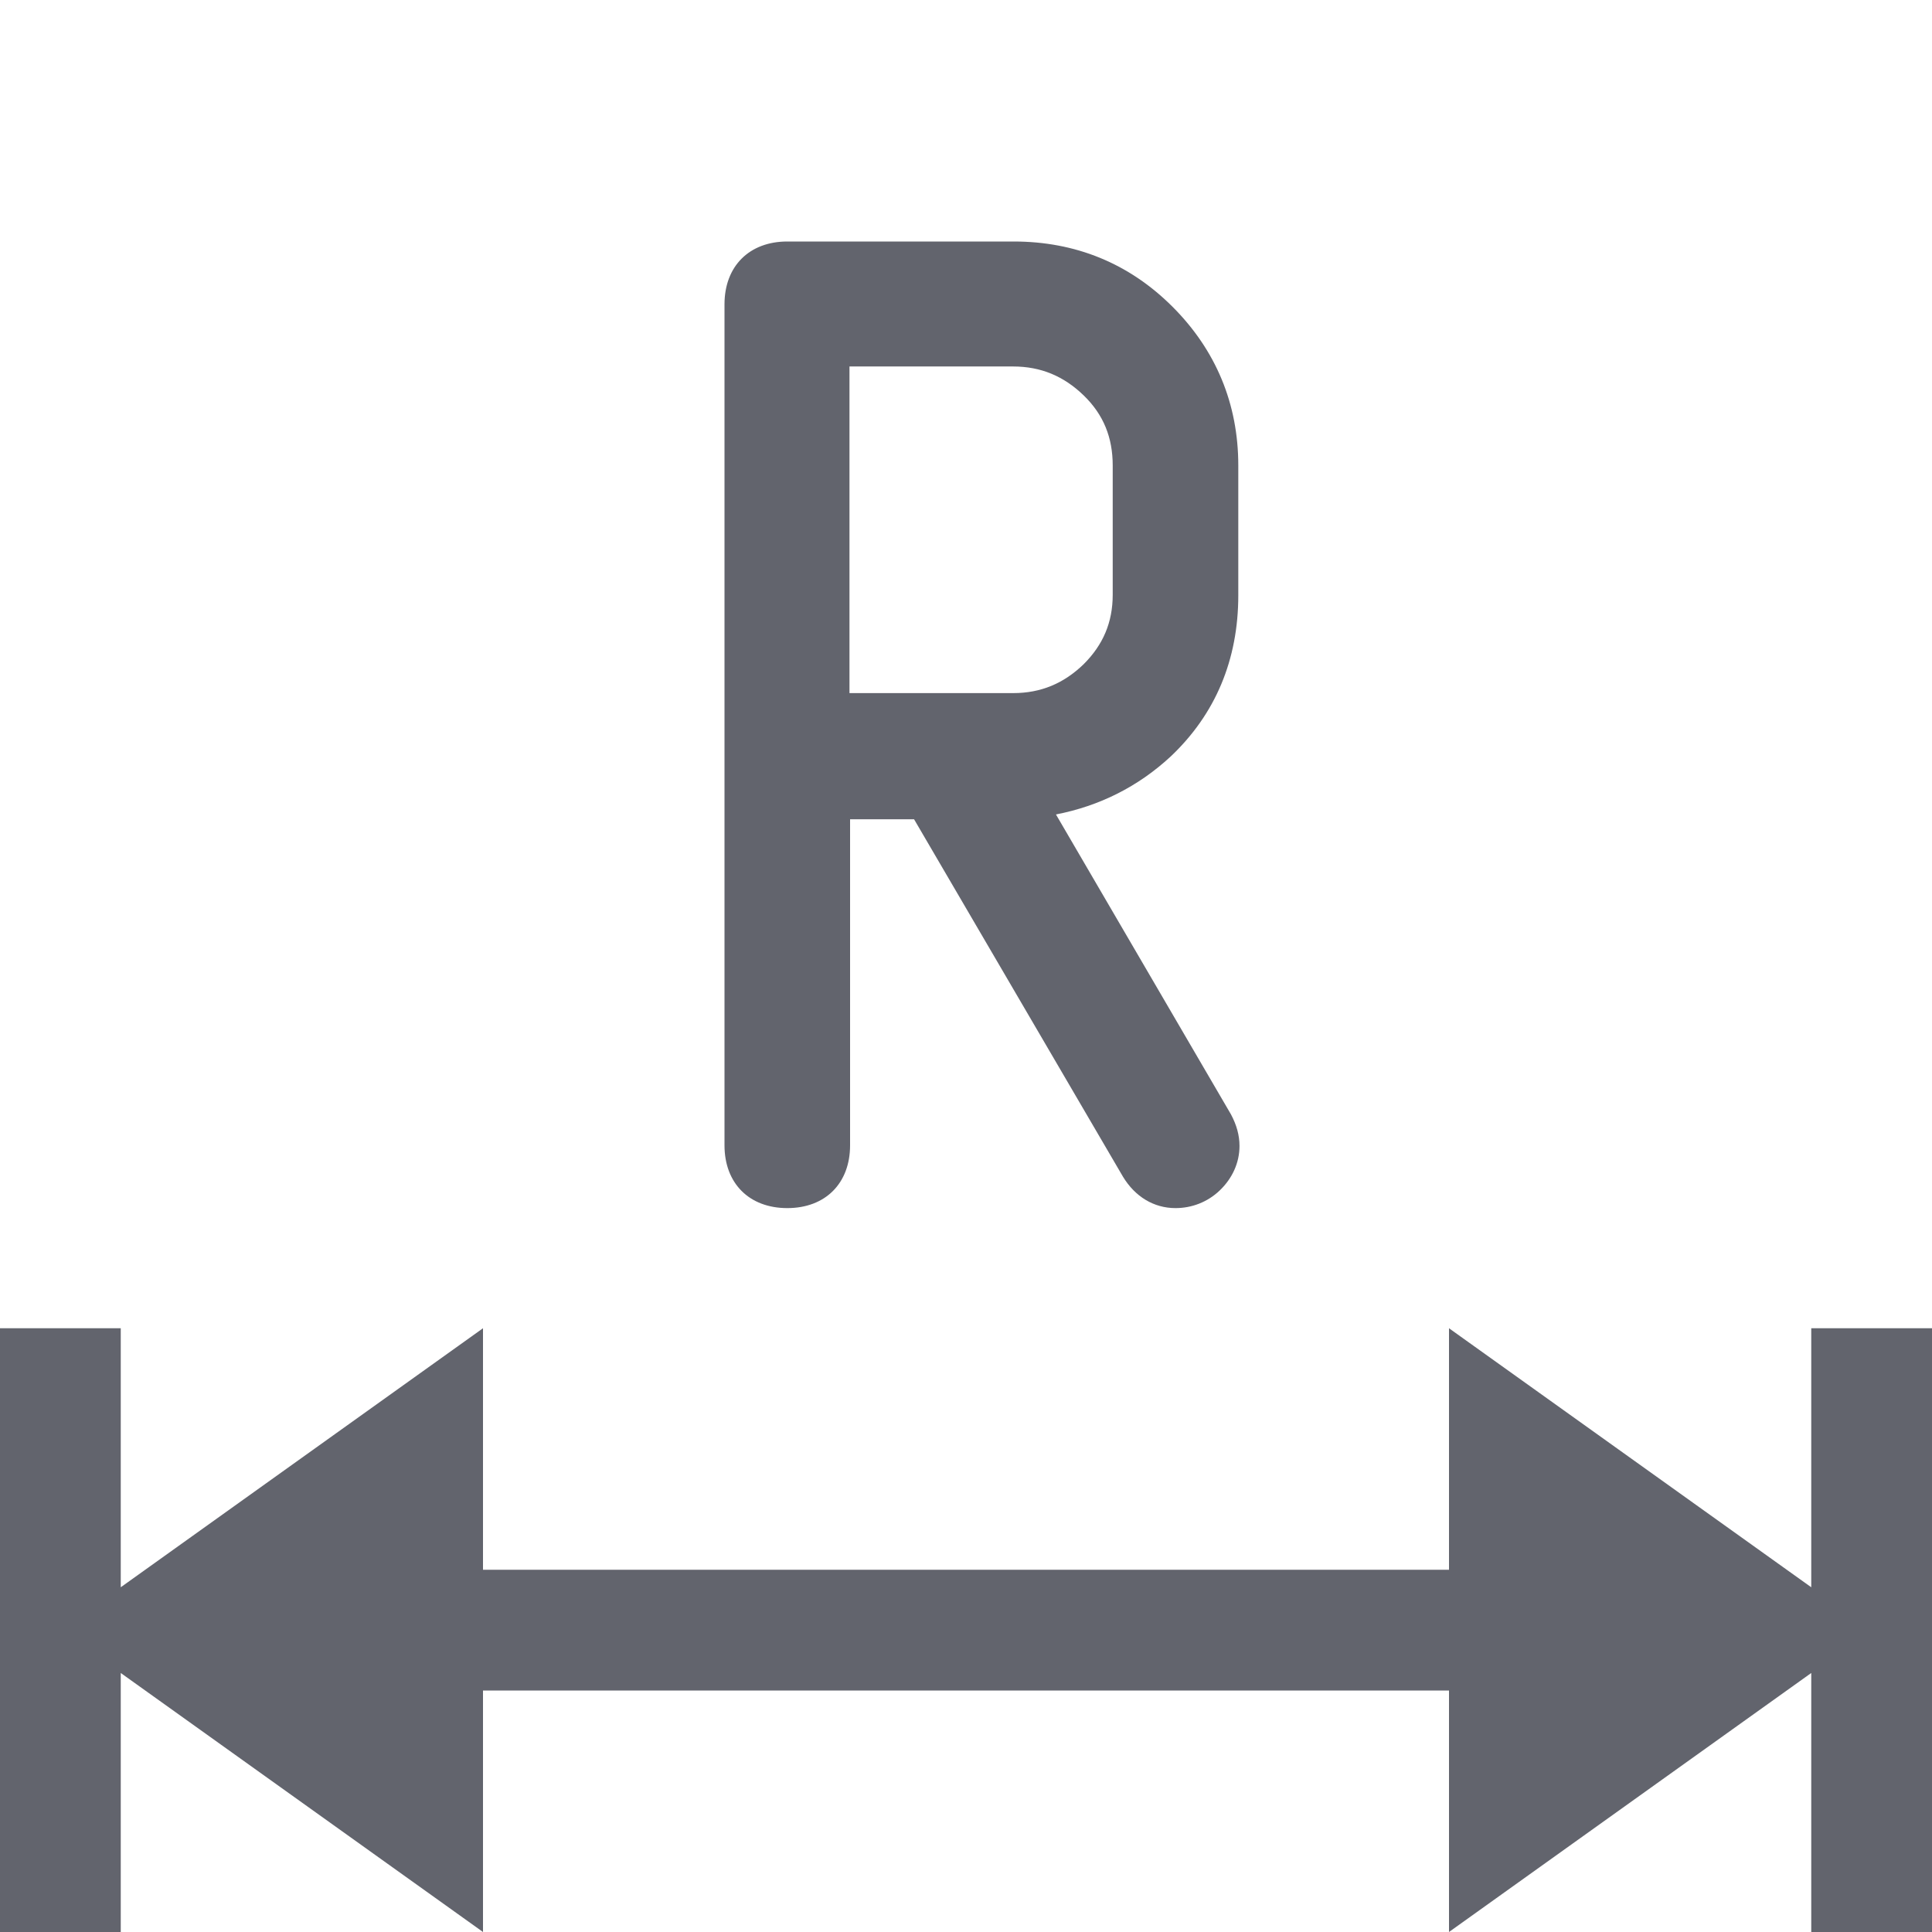 <?xml version="1.0" encoding="utf-8"?>
<!-- Generator: Adobe Illustrator 26.0.1, SVG Export Plug-In . SVG Version: 6.00 Build 0)  -->
<svg version="1.1" xmlns="http://www.w3.org/2000/svg" xmlns:xlink="http://www.w3.org/1999/xlink" x="0px" y="0px"
	 viewBox="0 0 32 32" style="enable-background:new 0 0 32 32;" xml:space="preserve">
<style type="text/css">
	.st0{fill:#EAE6E4;}
	.st1{fill:#FFFF22;}
	.st2{fill:#62646D;}
	.st3{fill:#037DF7;}
	.st4{fill:#F9B233;}
	.st5{fill:#38CE57;}
	.st6{fill:#D43D3C;}
	.st7{fill:#FFCA22;}
	.st8{fill:#3987BC;}
	.st9{fill:#2C579A;}
	.st10{fill:#F7F074;}
	.st11{fill:#FF8500;}
	.st12{fill:#83C2E5;}
	.st13{fill:#BAE2F4;}
	.st14{fill:url(#SVGID_1_);}
	.st15{fill:none;stroke:#000000;stroke-width:0.5;stroke-linecap:round;stroke-miterlimit:10;}
	.st16{opacity:0.22;fill:#3F3F40;enable-background:new    ;}
	.st17{fill:#EDEDED;}
	.st18{opacity:0.1;}
	.st19{fill:#D1D3DB;}
	.st20{fill:#F4F2F3;}
	.st21{fill:#1D1D1B;}
	.st22{fill:#FFFFFF;}
	.st23{fill:#F9F9F9;}
	.st24{fill:#009FE3;}
	.st25{fill:#DADADA;}
</style>
<g id="Layer_1">
</g>
<g id="Layer_2">
</g>
<g id="Layer_3">
</g>
<g id="Layer_4">
</g>
<g id="Layer_5">
</g>
<g id="Layer_6">
</g>
<g id="Layer_7">
</g>
<g id="Layer_8">
</g>
<g id="Layer_9">
</g>
<g id="Layer_10">
</g>
<g id="Layer_11">
</g>
<g id="Layer_12">
</g>
<g id="Layer_13">
</g>
<g id="Layer_14">
</g>
<g id="Layer_15">
</g>
<g id="Layer_16">
</g>
<g id="Layer_17">
</g>
<g id="Layer_18">
</g>
<g id="Layer_19">
</g>
<g id="Layer_20">
</g>
<g id="Layer_21">
</g>
<g id="Layer_22">
</g>
<g id="Layer_23">
</g>
<g id="Layer_24">
</g>
<g id="Layer_25">
</g>
<g id="Layer_26">
</g>
<g id="Layer_27">
</g>
<g id="Layer_28">
	<g>
		<polygon class="st2" points="30,22 30,26.29 24,22 24,26 8,26 8,22 2,26.29 2,22 0,22 0,32 2,32 2,27.71 8,32 8,28 24,28 24,32 
			30,27.71 30,32 32,32 32,22 		"/>
		<path class="st2" d="M20.51,9.86V7.71c0-1.02-0.37-1.91-1.09-2.63C18.7,4.36,17.81,4,16.79,4h-3.75C12.41,4,12,4.41,12,5.04v13.93
			c0,0.63,0.41,1.04,1.04,1.04c0.63,0,1.04-0.41,1.04-1.04v-5.4h1.06l3.46,5.92c0.2,0.33,0.51,0.52,0.87,0.52
			c0.27,0,0.53-0.1,0.73-0.29c0.21-0.2,0.33-0.46,0.33-0.74c0-0.18-0.05-0.35-0.14-0.52l-2.9-4.97c0.72-0.14,1.36-0.46,1.9-0.96
			C20.13,11.83,20.51,10.93,20.51,9.86z M14.07,6.07h2.71c0.46,0,0.84,0.16,1.17,0.48c0.33,0.32,0.48,0.7,0.48,1.16v2.14
			c0,0.46-0.16,0.83-0.48,1.15c-0.33,0.32-0.71,0.48-1.17,0.48h-2.71V6.07z"/>
	</g>
</g>
<g id="Layer_30">
</g>
<g id="Layer_31">
</g>
<g id="Layer_29">
</g>
</svg>
